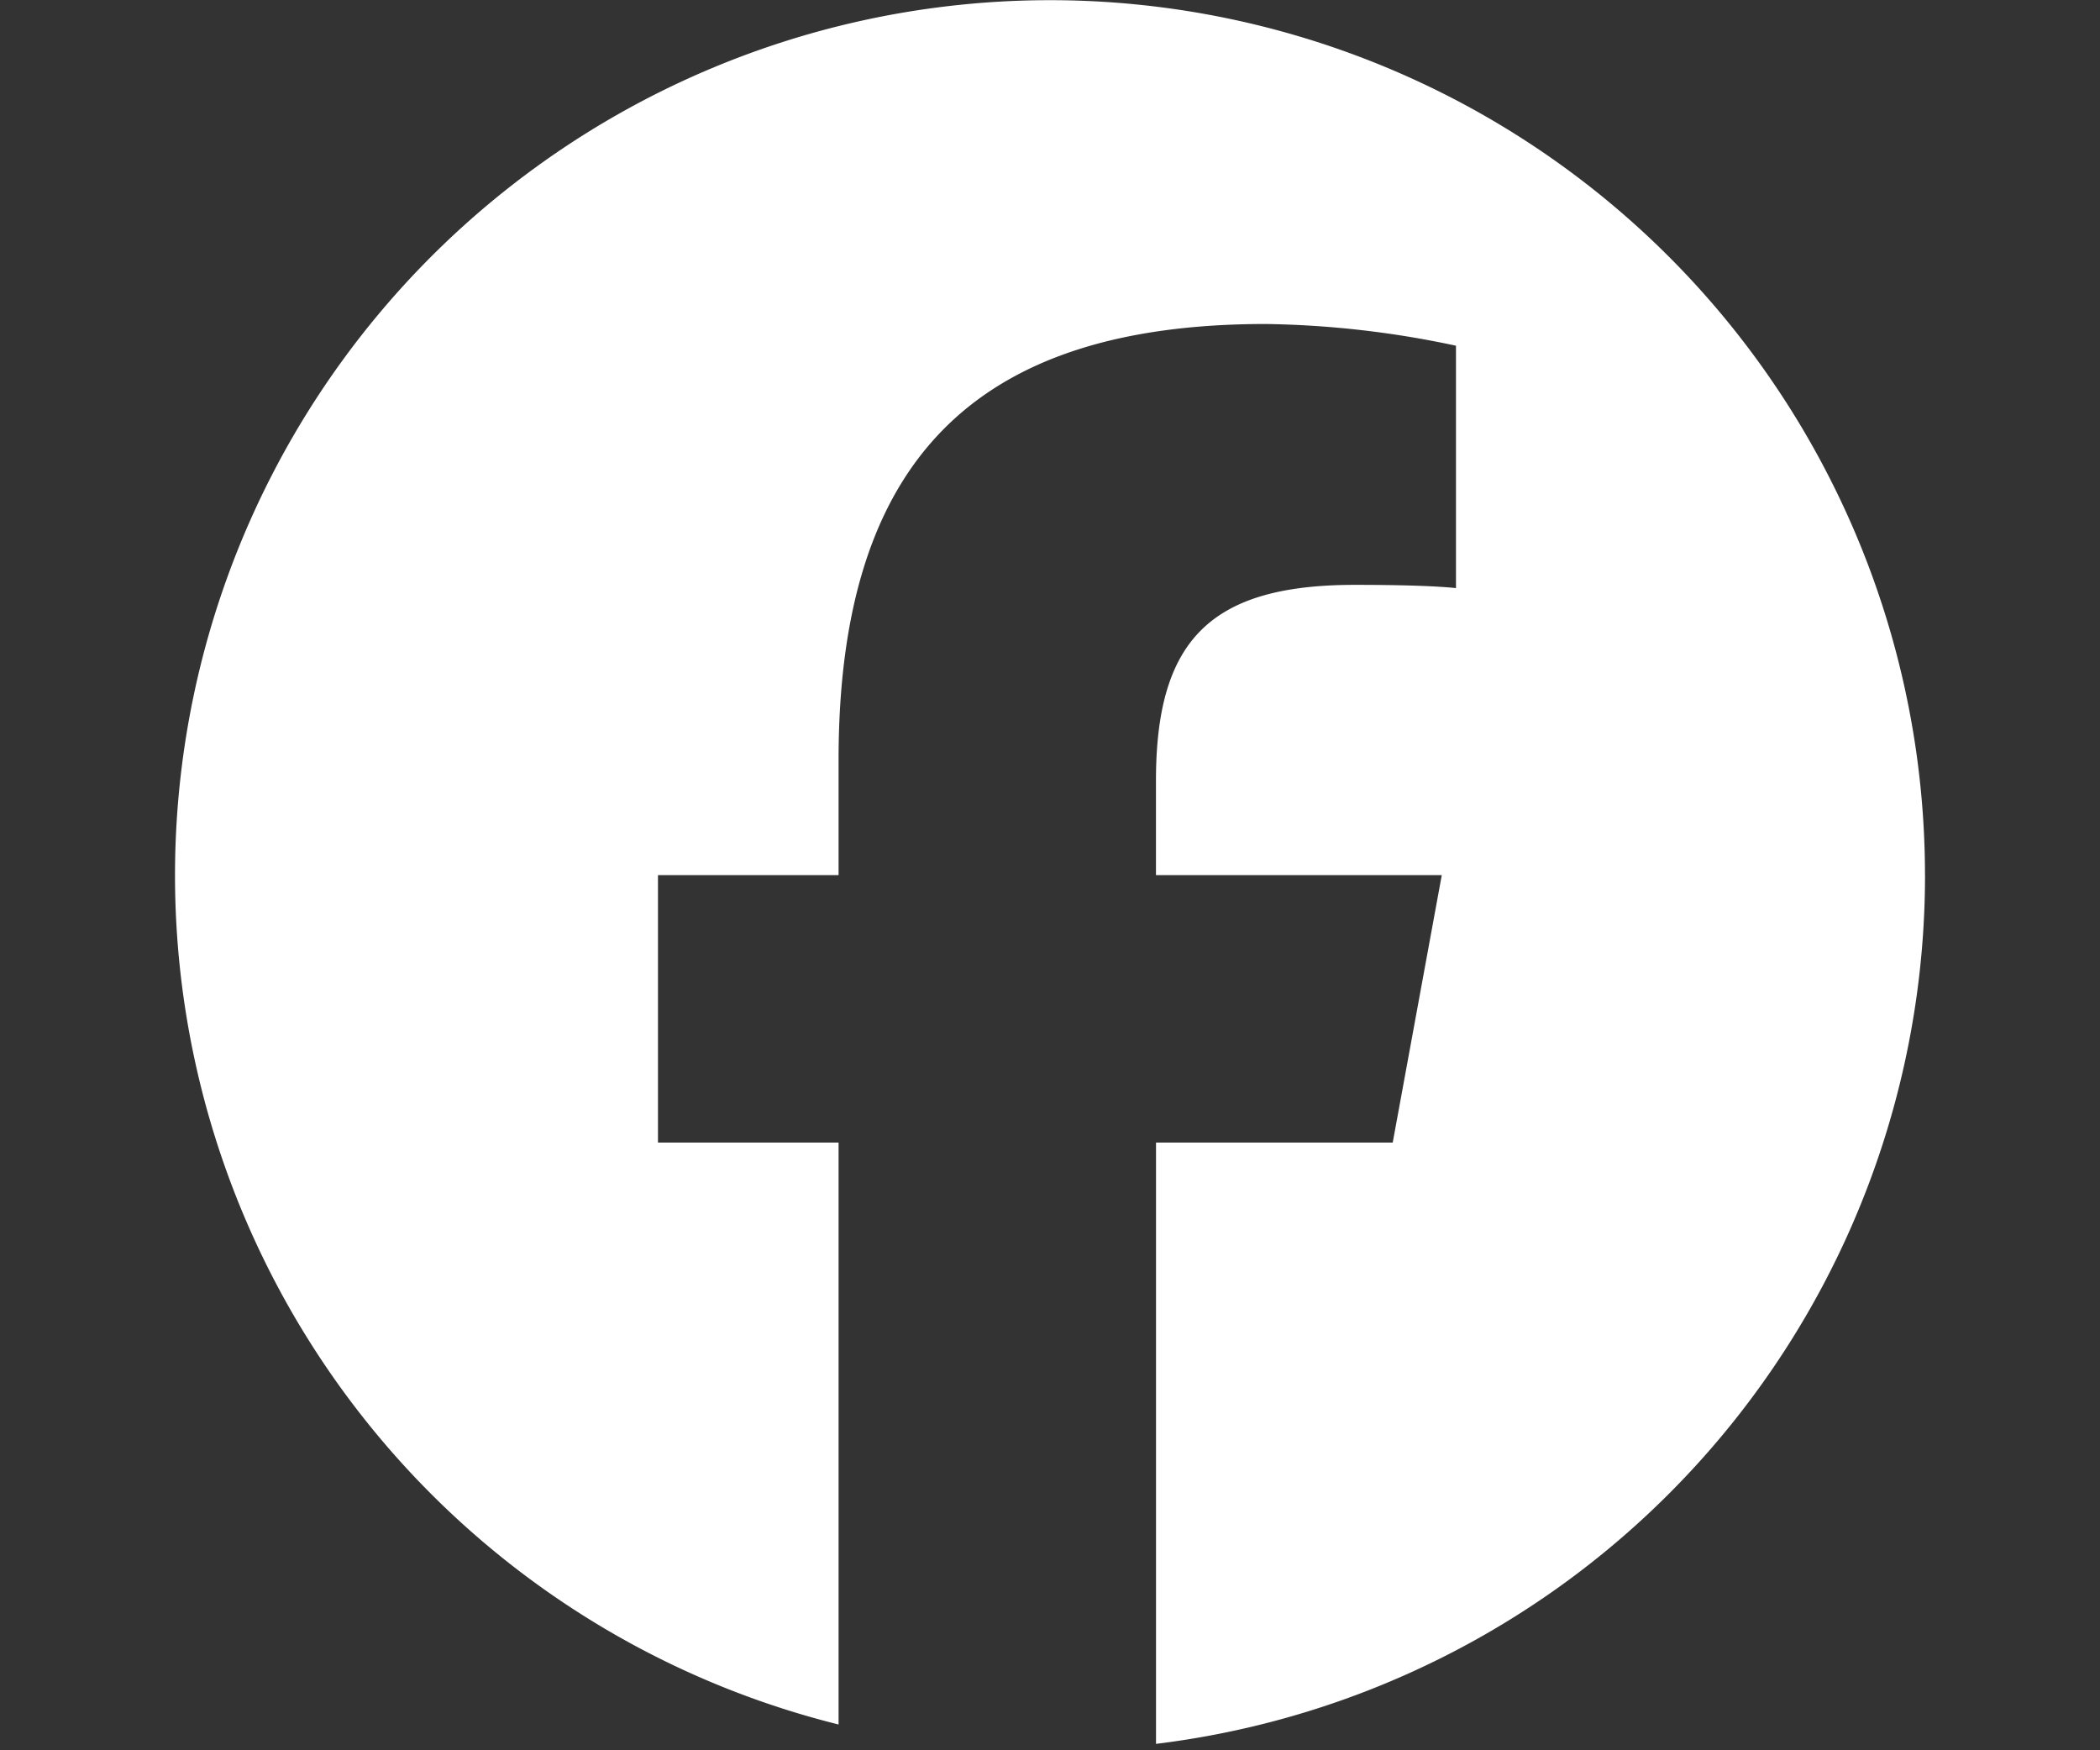 <svg xmlns="http://www.w3.org/2000/svg" xmlns:xlink="http://www.w3.org/1999/xlink" width="50" height="41.667" viewBox="0 0 50 41.667">
  <rect x="0" y="0" width="50" height="41.667" fill="#333333" stroke="none"/>
  <defs>
    <clipPath id="clip-path">
      <rect id="長方形_44" data-name="長方形 44" width="50" height="41.667" transform="translate(1123 3534)" fill="#fff"/>
    </clipPath>
  </defs>
  <g id="facebook_icon" transform="translate(-1123 -3534)" clip-path="url(#clip-path)">
    <g id="Logo" transform="translate(1127.166 3534)">
      <g id="Logo-2" data-name="Logo">
        <path id="Initiator" d="M41.667,20.833A20.833,20.833,0,1,0,15.8,41.053V27.2H11.5V20.833h4.3V18.09C15.8,11,19.01,7.713,25.972,7.713A23.01,23.01,0,0,1,30.5,8.23V14c-.492-.052-1.346-.077-2.407-.077-3.416,0-4.736,1.294-4.736,4.658v2.252h6.805L28.994,27.2H23.358V41.514A20.835,20.835,0,0,0,41.668,20.833Z" fill="#fff"/>
        <path id="F" d="M31.294,28.742l1.169-6.367H25.658V20.124c0-3.364,1.32-4.658,4.736-4.658,1.061,0,1.915.026,2.407.077V9.773a22.948,22.948,0,0,0-4.529-.518C21.31,9.255,18.1,12.542,18.1,19.632v2.743H13.8v6.367h4.3V42.6a20.958,20.958,0,0,0,7.557.461V28.743h5.636Z" transform="translate(-2.301 -1.543)" fill="none"/>
      </g>
    </g>
  </g>
</svg>
